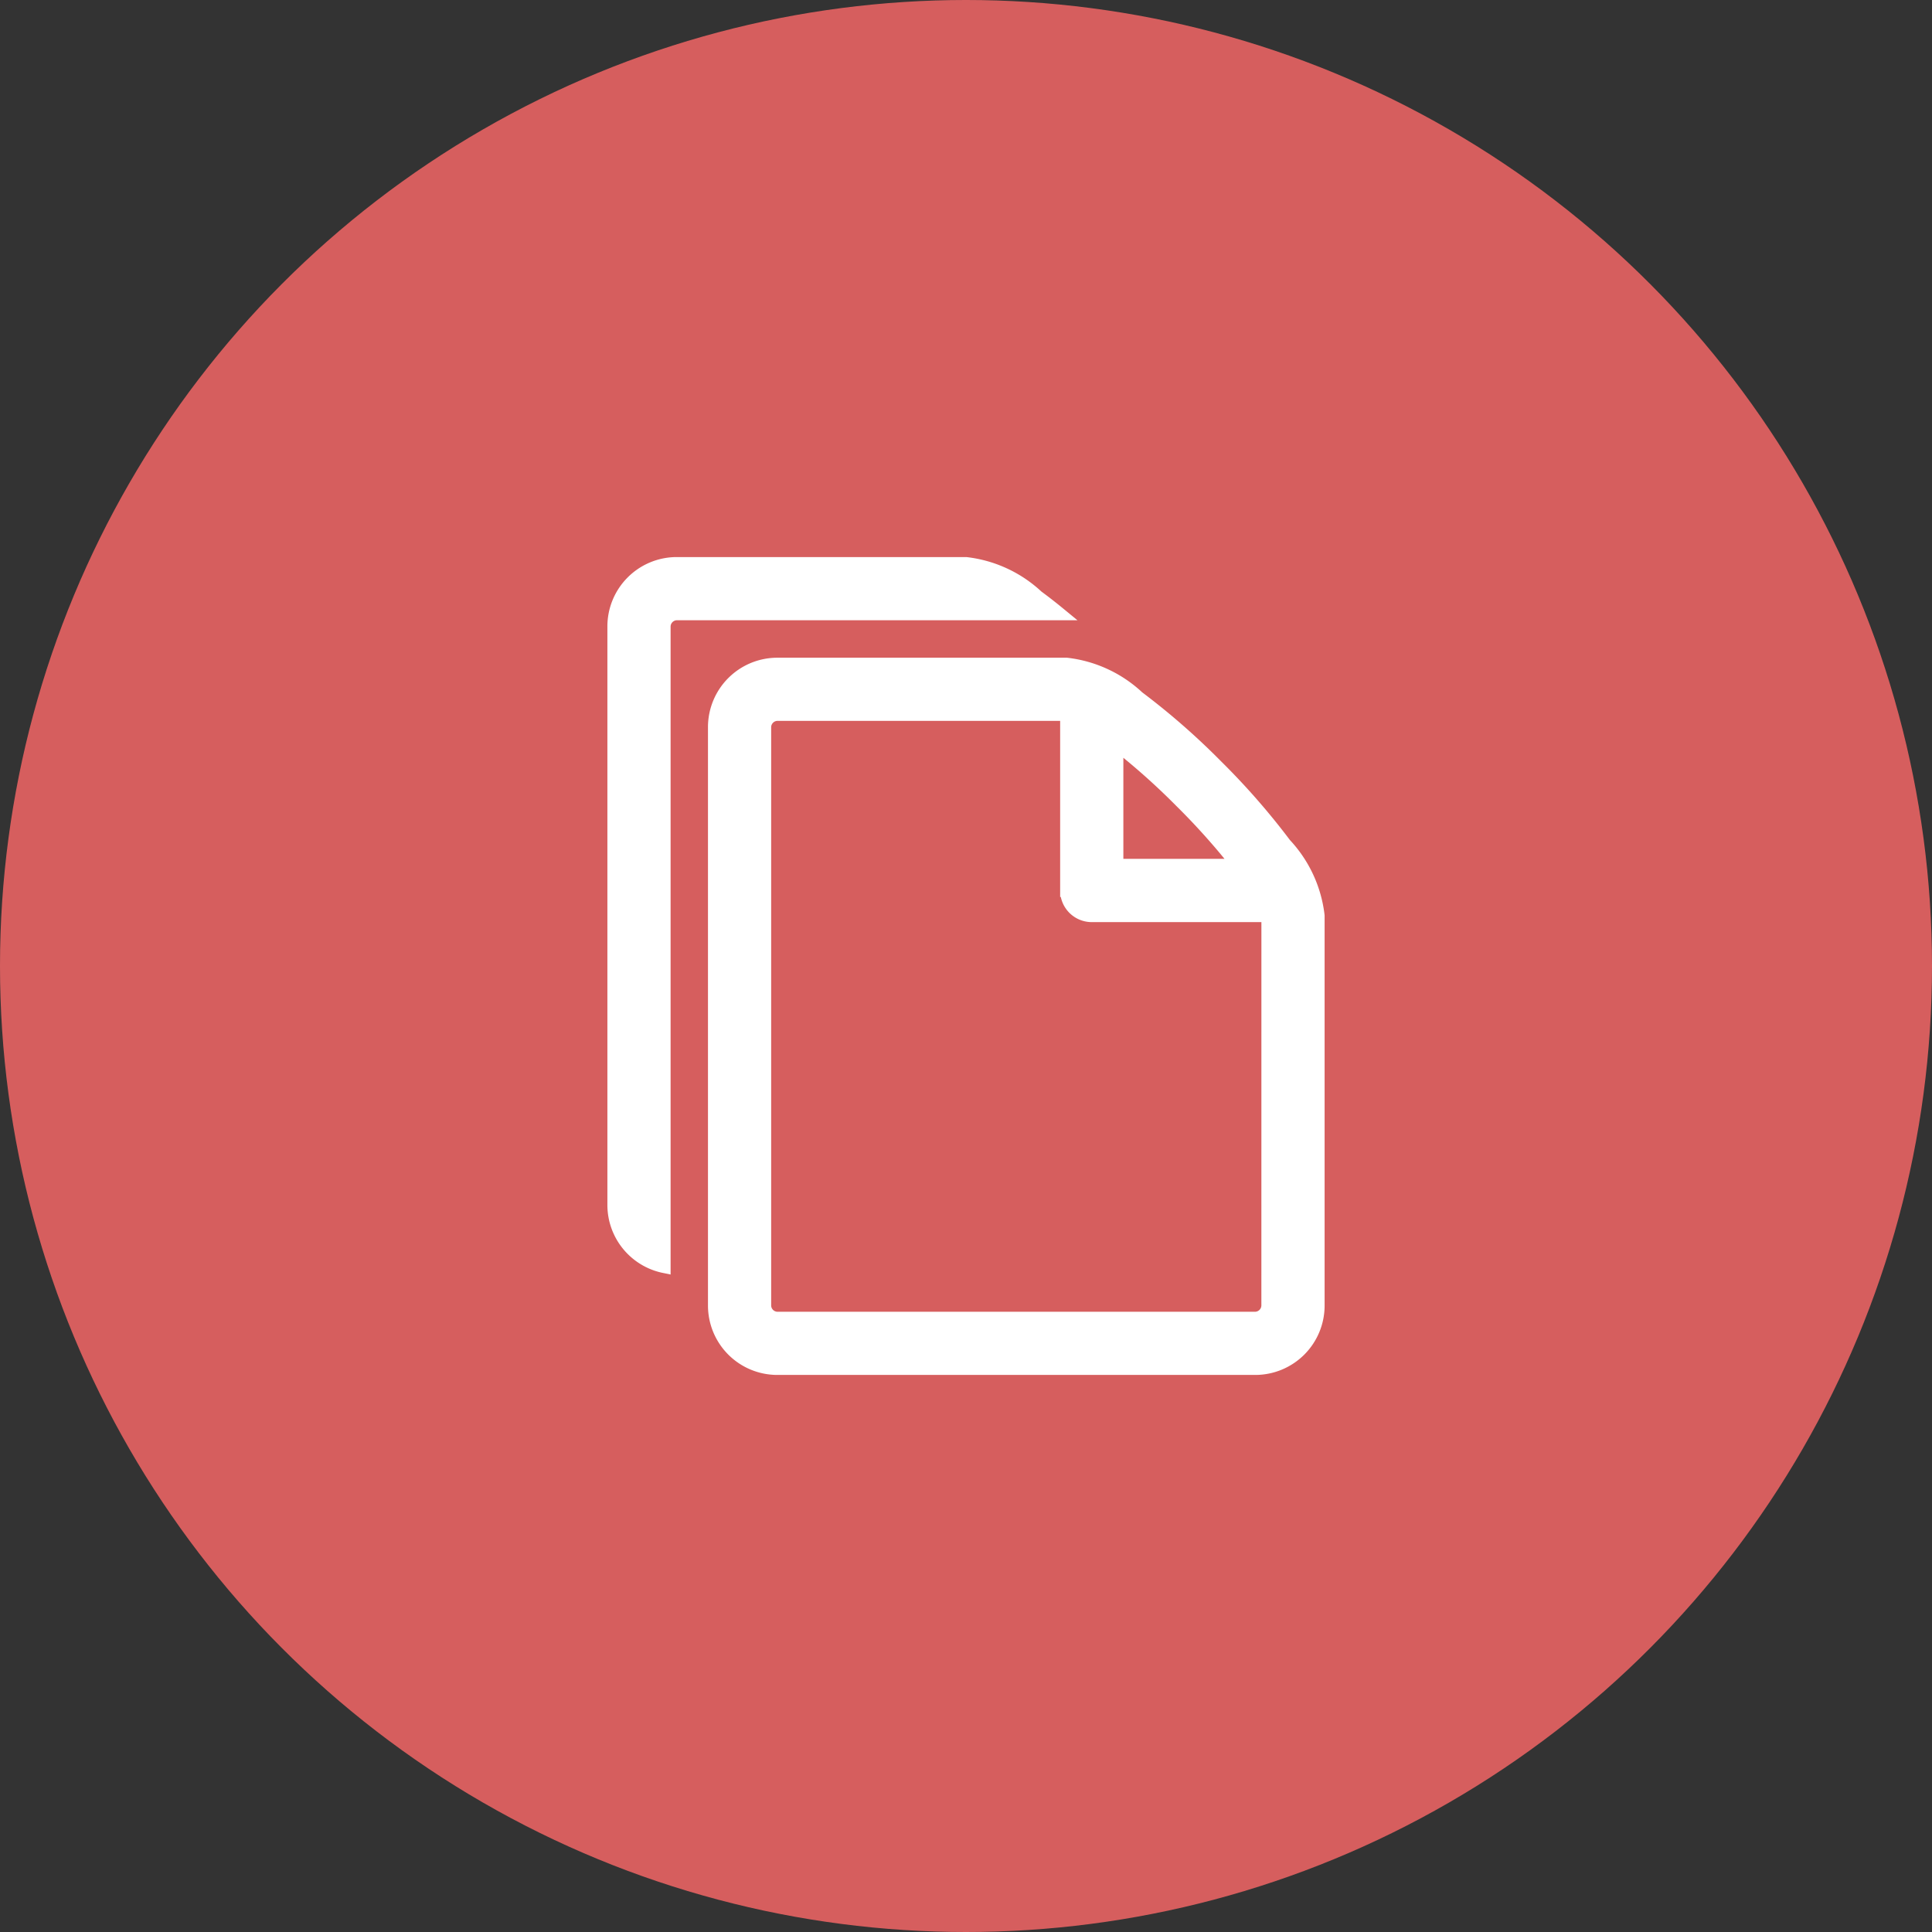 <svg xmlns="http://www.w3.org/2000/svg" width="60" height="60" viewBox="0 0 60 60">
  <rect x="0" y="0" width="60" height="60" fill="#333333" stroke="none"/>
  <g id="icono-estrados-digitales" transform="translate(-5059 115)">
    <circle id="Ellipse_245" data-name="Ellipse 245" cx="30" cy="30" r="30" transform="translate(5059 -115)" fill="#ff6969" opacity="0.8"/>
    <path id="estrados-digitales" d="M25.344,10.646a22.133,22.133,0,0,0-2.128-2.434,22.143,22.143,0,0,0-2.434-2.128,3.894,3.894,0,0,0-2.22-1.03H9.577A1.955,1.955,0,0,0,7.624,7.006V24.975a1.955,1.955,0,0,0,1.953,1.953H24.421a1.955,1.955,0,0,0,1.953-1.953V12.866a3.894,3.894,0,0,0-1.03-2.22ZM22.11,9.316A21.31,21.31,0,0,1,23.882,11.3H20.124V7.545A21.3,21.3,0,0,1,22.11,9.316Zm2.7,15.659a.4.4,0,0,1-.391.391H9.577a.4.4,0,0,1-.391-.391V7.006a.4.4,0,0,1,.391-.391h8.984v5.469a.781.781,0,0,0,.781.781h5.469ZM17.656,2.958a3.894,3.894,0,0,0-2.22-1.03H6.452A1.955,1.955,0,0,0,4.5,3.881V21.85a1.956,1.956,0,0,0,1.563,1.914V3.881a.4.4,0,0,1,.391-.391H18.339c-.235-.193-.465-.373-.682-.532Z" transform="translate(5073.563 -99.428)" fill="#fff" stroke="#fff" stroke-width="0.4"/>
  </g>
</svg>
